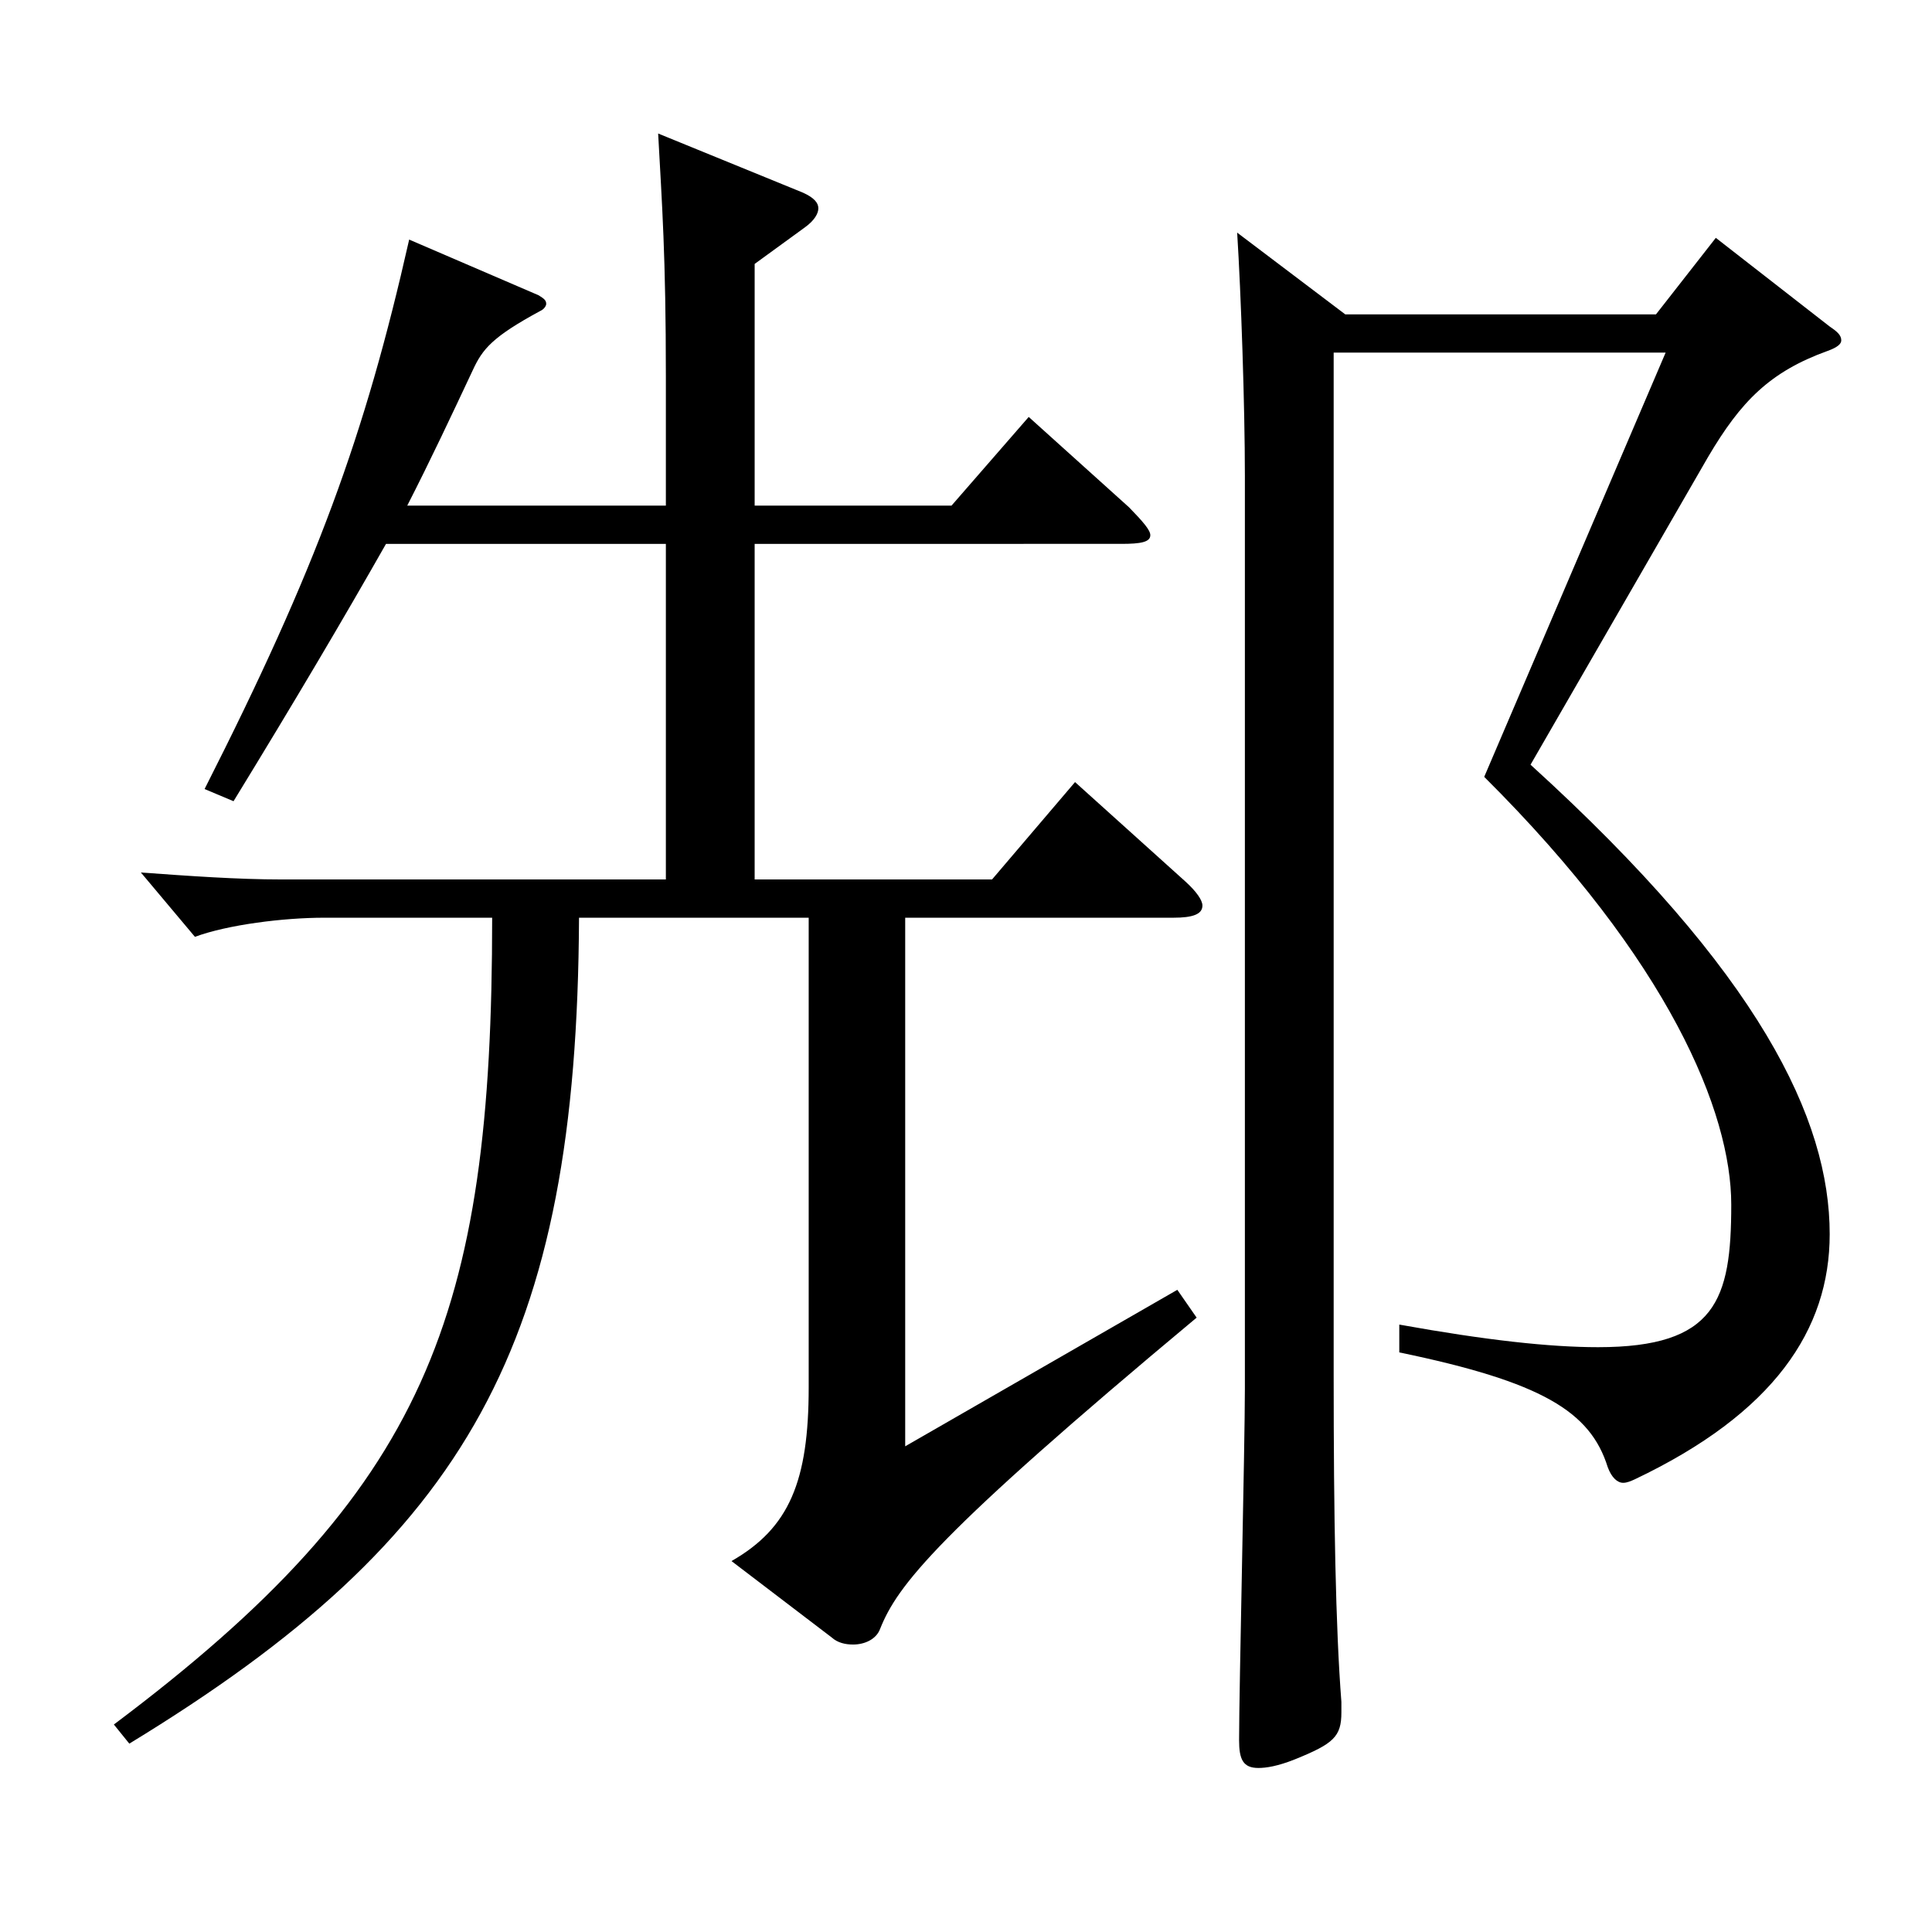 <?xml version="1.0" encoding="utf-8"?>
<!-- Generator: Adobe Illustrator 16.0.0, SVG Export Plug-In . SVG Version: 6.00 Build 0)  -->
<!DOCTYPE svg PUBLIC "-//W3C//DTD SVG 1.1//EN" "http://www.w3.org/Graphics/SVG/1.1/DTD/svg11.dtd">
<svg version="1.1" id="图层_1" xmlns="http://www.w3.org/2000/svg" xmlns:xlink="http://www.w3.org/1999/xlink" x="0px" y="0px"
	 width="1000px" height="1000px" viewBox="0 0 1000 1000" enable-background="new 0 0 1000 1000" xml:space="preserve">
<path d="M299.698,475.007c-0.999,220.498-56.943,320.397-232.765,427.497l-7.992-9.9
	c161.837-121.499,195.802-210.599,195.802-417.597h-86.912c-20.979,0-49.95,3.6-66.933,9.899l-27.972-33.3
	c24.975,1.801,49.95,3.601,72.927,3.601h198.8V281.508H199.799c-21.978,38.7-46.953,81-78.92,133.199l-14.985-6.3
	c57.941-114.3,82.916-182.699,105.893-284.398l66.933,28.8c2.997,1.8,3.996,2.7,3.996,4.5c0,0.9-0.999,2.7-2.997,3.6
	c-24.975,13.5-29.97,19.8-34.965,30.6c-10.989,23.399-21.978,46.8-33.966,70.199h133.865v-66.6c0-63-1.998-89.1-3.996-125.999
	l74.925,30.6c5.994,2.7,7.992,5.4,7.992,8.1s-1.998,6.3-6.993,9.9l-25.974,18.9v125.099h101.897l39.96-45.899l51.948,46.8
	c6.993,7.199,10.989,11.699,10.989,14.399c0,3.601-4.995,4.5-14.985,4.5H390.607v173.699h122.876l42.957-50.4l56.942,51.3
	c5.994,5.4,8.991,9.9,8.991,12.601c0,4.5-4.995,6.3-14.985,6.3h-138.86v273.598l140.858-80.999l9.99,14.399
	c-134.864,112.5-154.844,138.6-163.835,161.1c-1.998,5.399-7.992,8.1-13.986,8.1c-3.996,0-7.992-0.9-10.989-3.6l-51.948-39.601
	c29.97-17.1,39.96-41.399,39.96-89.999V475.007H299.698z M696.299,162.709h160.838l30.969-39.6l58.941,45.899
	c3.996,2.7,5.994,4.5,5.994,7.2c0,1.8-1.998,3.6-6.993,5.399c-29.97,10.8-44.955,26.1-61.938,54.899l-91.907,159.3
	c118.88,107.999,154.844,183.599,154.844,242.998c0,49.499-28.971,92.699-100.898,126.899c-1.998,0.899-3.996,1.8-5.994,1.8
	c-2.997,0-5.994-2.7-7.992-8.101c-8.991-28.8-33.966-44.1-107.891-59.399v-14.399c44.955,8.1,77.921,11.699,102.896,11.699
	c60.938,0,68.93-24.3,68.93-73.799c0-47.7-31.968-125.999-127.871-221.398l93.905-219.599H690.304v529.196
	c0,73.8,0.999,130.499,3.996,169.199v5.399c0,12.6-3.996,16.2-23.976,24.3c-8.991,3.601-14.985,4.5-18.981,4.5
	c-7.992,0-9.99-4.5-9.99-14.399c0-26.101,2.997-152.999,2.997-181.799V246.408c0-36-1.998-94.499-3.996-125.999L696.299,162.709z"/>
</svg>
